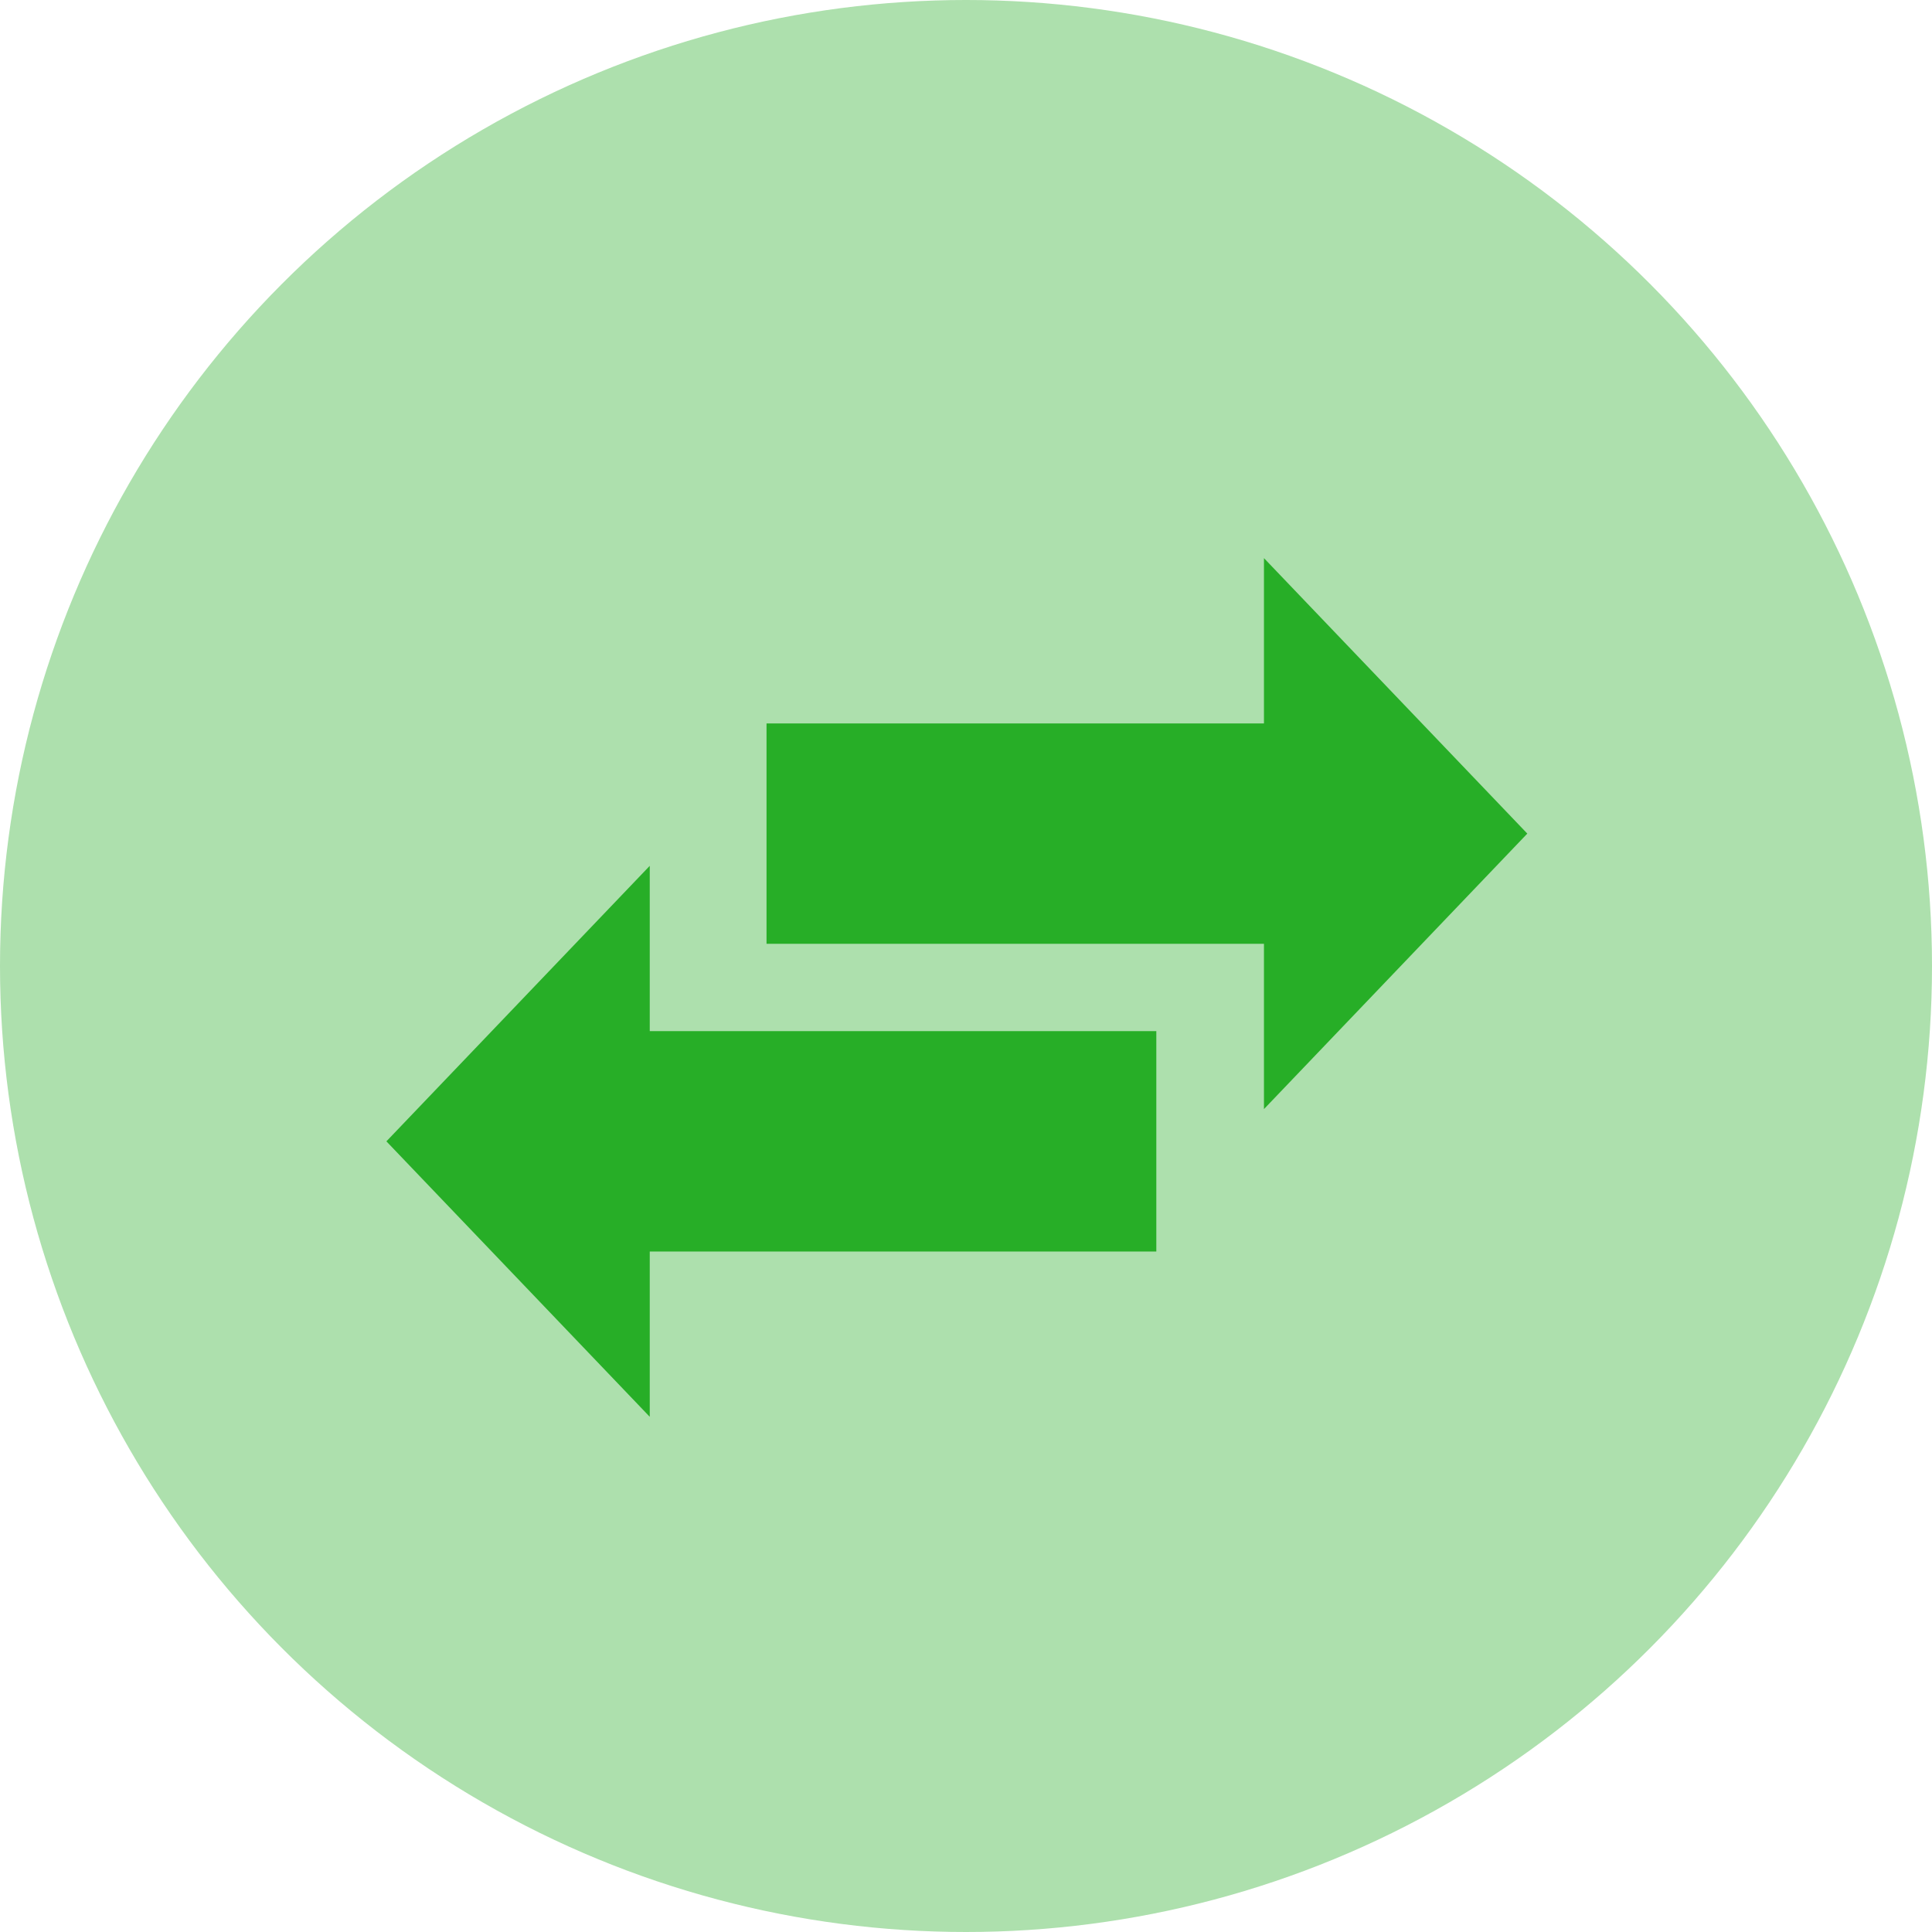 <svg width="45" height="45" xmlns="http://www.w3.org/2000/svg"><g fill-rule="nonzero" fill="none"><circle cx="22.5" cy="22.5" r="22.5" fill="#ADE0AD"/><path fill="#27AE27" d="M35.574 19.416L29.44 13v3.85H17.854v5.133H29.44v3.85z"/><path fill="#27AE27" d="M9 26.584L15.134 33v-3.85h11.799v-5.133H15.134v-3.85z"/></g></svg>